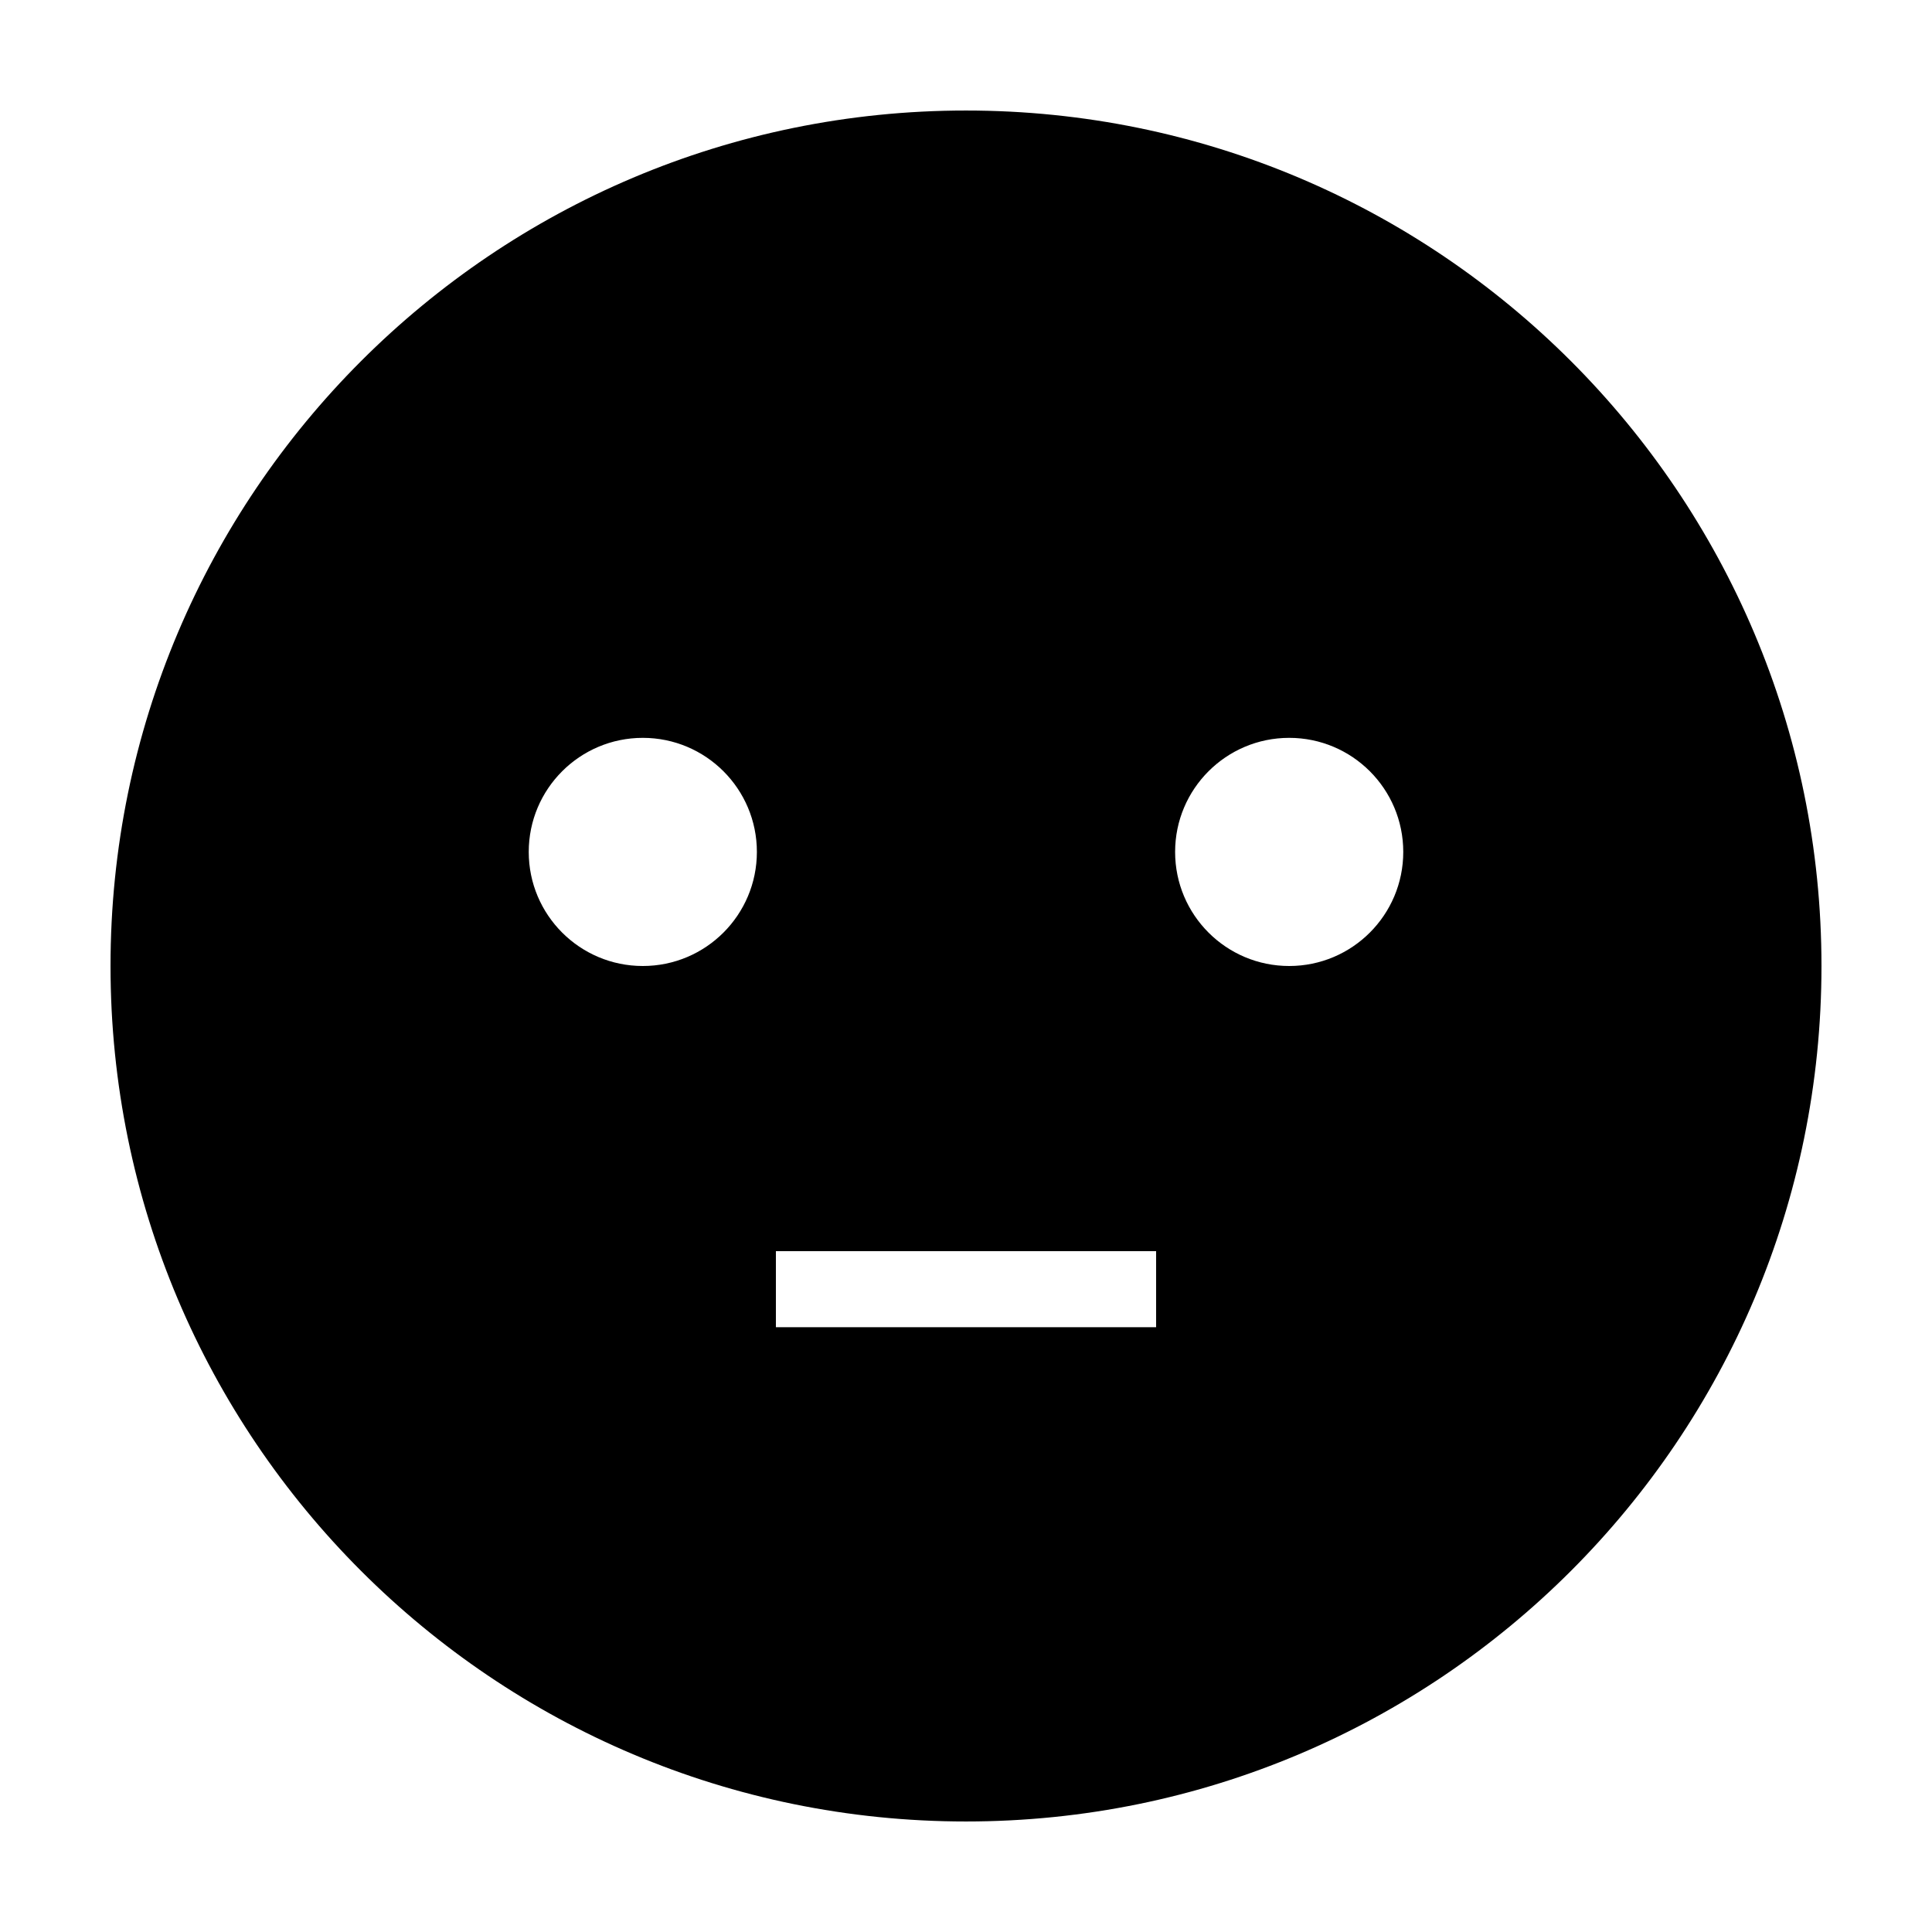 <?xml version="1.0" encoding="UTF-8"?>
<!-- Uploaded to: SVG Repo, www.svgrepo.com, Generator: SVG Repo Mixer Tools -->
<svg fill="#000000" width="800px" height="800px" version="1.1" viewBox="144 144 512 512" xmlns="http://www.w3.org/2000/svg">
 <path d="m400 173.29c-125.21 0-226.71 101.5-226.71 226.71 0 125.22 101.5 226.71 226.71 226.71 125.22 0 226.71-101.5 226.71-226.71-0.004-125.21-101.5-226.71-226.71-226.71zm-85.648 226.71c-16.691 0-30.23-13.531-30.23-30.23 0-16.695 13.539-30.23 30.23-30.23 16.691 0 30.23 13.531 30.23 30.23-0.004 16.695-13.539 30.23-30.23 30.23zm136.03 95.723h-100.76v-20.152h100.76zm35.266-95.723c-16.691 0-30.23-13.531-30.23-30.23 0-16.695 13.539-30.23 30.23-30.23 16.691 0 30.23 13.531 30.23 30.23 0 16.695-13.539 30.23-30.23 30.23z"/>
</svg>